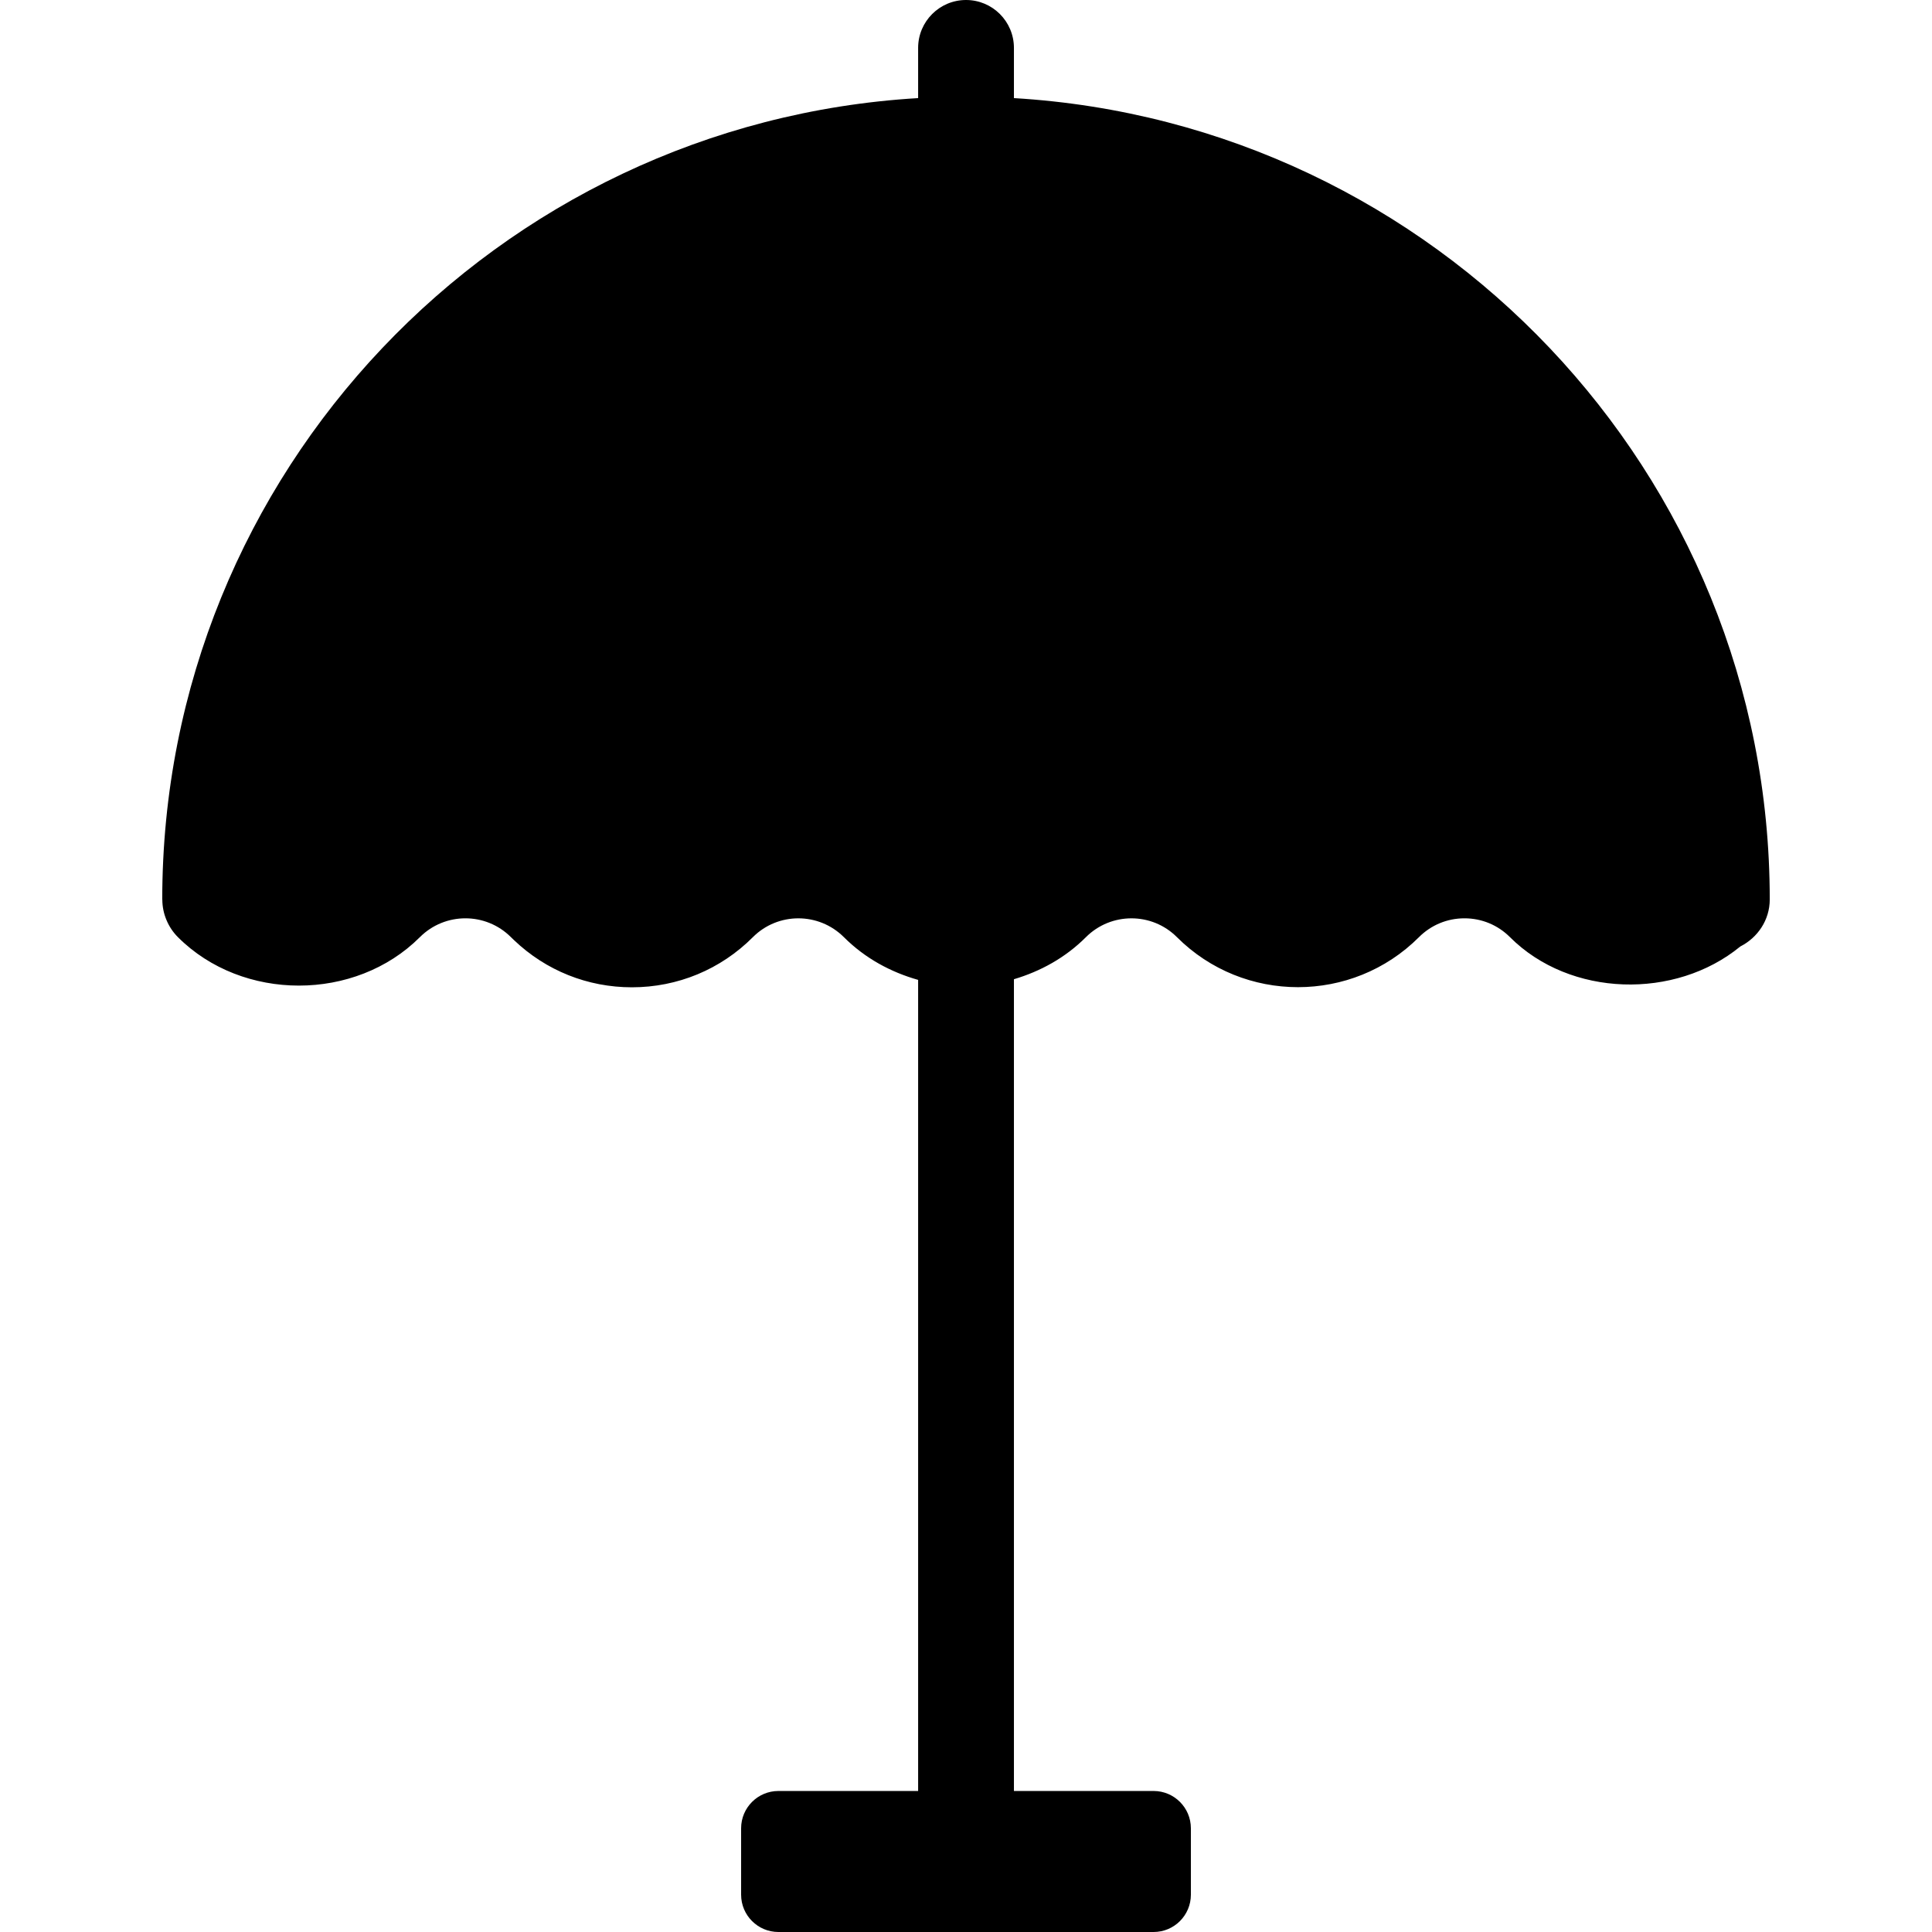 <?xml version="1.0" encoding="iso-8859-1"?>
<!-- Uploaded to: SVG Repo, www.svgrepo.com, Generator: SVG Repo Mixer Tools -->
<!DOCTYPE svg PUBLIC "-//W3C//DTD SVG 1.1//EN" "http://www.w3.org/Graphics/SVG/1.1/DTD/svg11.dtd">
<svg fill="#000000" height="800px" width="800px" version="1.1" id="Capa_1" xmlns="http://www.w3.org/2000/svg" xmlns:xlink="http://www.w3.org/1999/xlink" 
	 viewBox="0 0 454.01 454.01" xml:space="preserve">
<path id="XMLID_85_" d="M238.268,23.055V11.256C238.268,5.041,233.227,0,227.013,0c-6.215,0-11.257,5.041-11.257,11.256v11.798
	c-98.903,5.87-177.627,87.956-177.627,188.296v0.007c0,0.03,0.016,0.059,0.016,0.089c0.015,1.604,0.322,3.195,0.953,4.698
	c0.63,1.546,1.568,2.938,2.726,4.096c15.186,15.17,41.67,15.156,56.84-0.008c5.906-5.906,15.492-5.906,21.398-0.013l0.719,0.695
	c7.504,7.168,17.31,11.096,27.716,11.096c0.014,0,0.014,0,0.014,0c10.729-0.007,20.828-4.184,28.405-11.777
	c5.907-5.92,15.507-5.891,21.399,0c5.013,5.005,11.066,8.231,17.441,10.034v190.604h-32.831c-4.837,0-8.765,3.92-8.765,8.765v15.609
	c0,4.845,3.928,8.765,8.765,8.765h88.16c4.838,0,8.766-3.92,8.766-8.765v-15.609c0-4.845-3.928-8.765-8.766-8.765h-32.816V230.112
	c6.186-1.838,12.048-5.013,16.915-9.879c5.906-5.906,15.507-5.906,21.397,0c15.685,15.669,41.202,15.662,56.869-0.007
	c2.858-2.857,6.655-4.426,10.685-4.426h0.016c4.031,0,7.827,1.568,10.685,4.426c14.114,14.123,38.826,14.746,54.128,2.191
	c4.061-2.066,6.918-6.185,6.918-11.059C415.881,111.011,337.174,28.924,238.268,23.055z"/>
</svg>